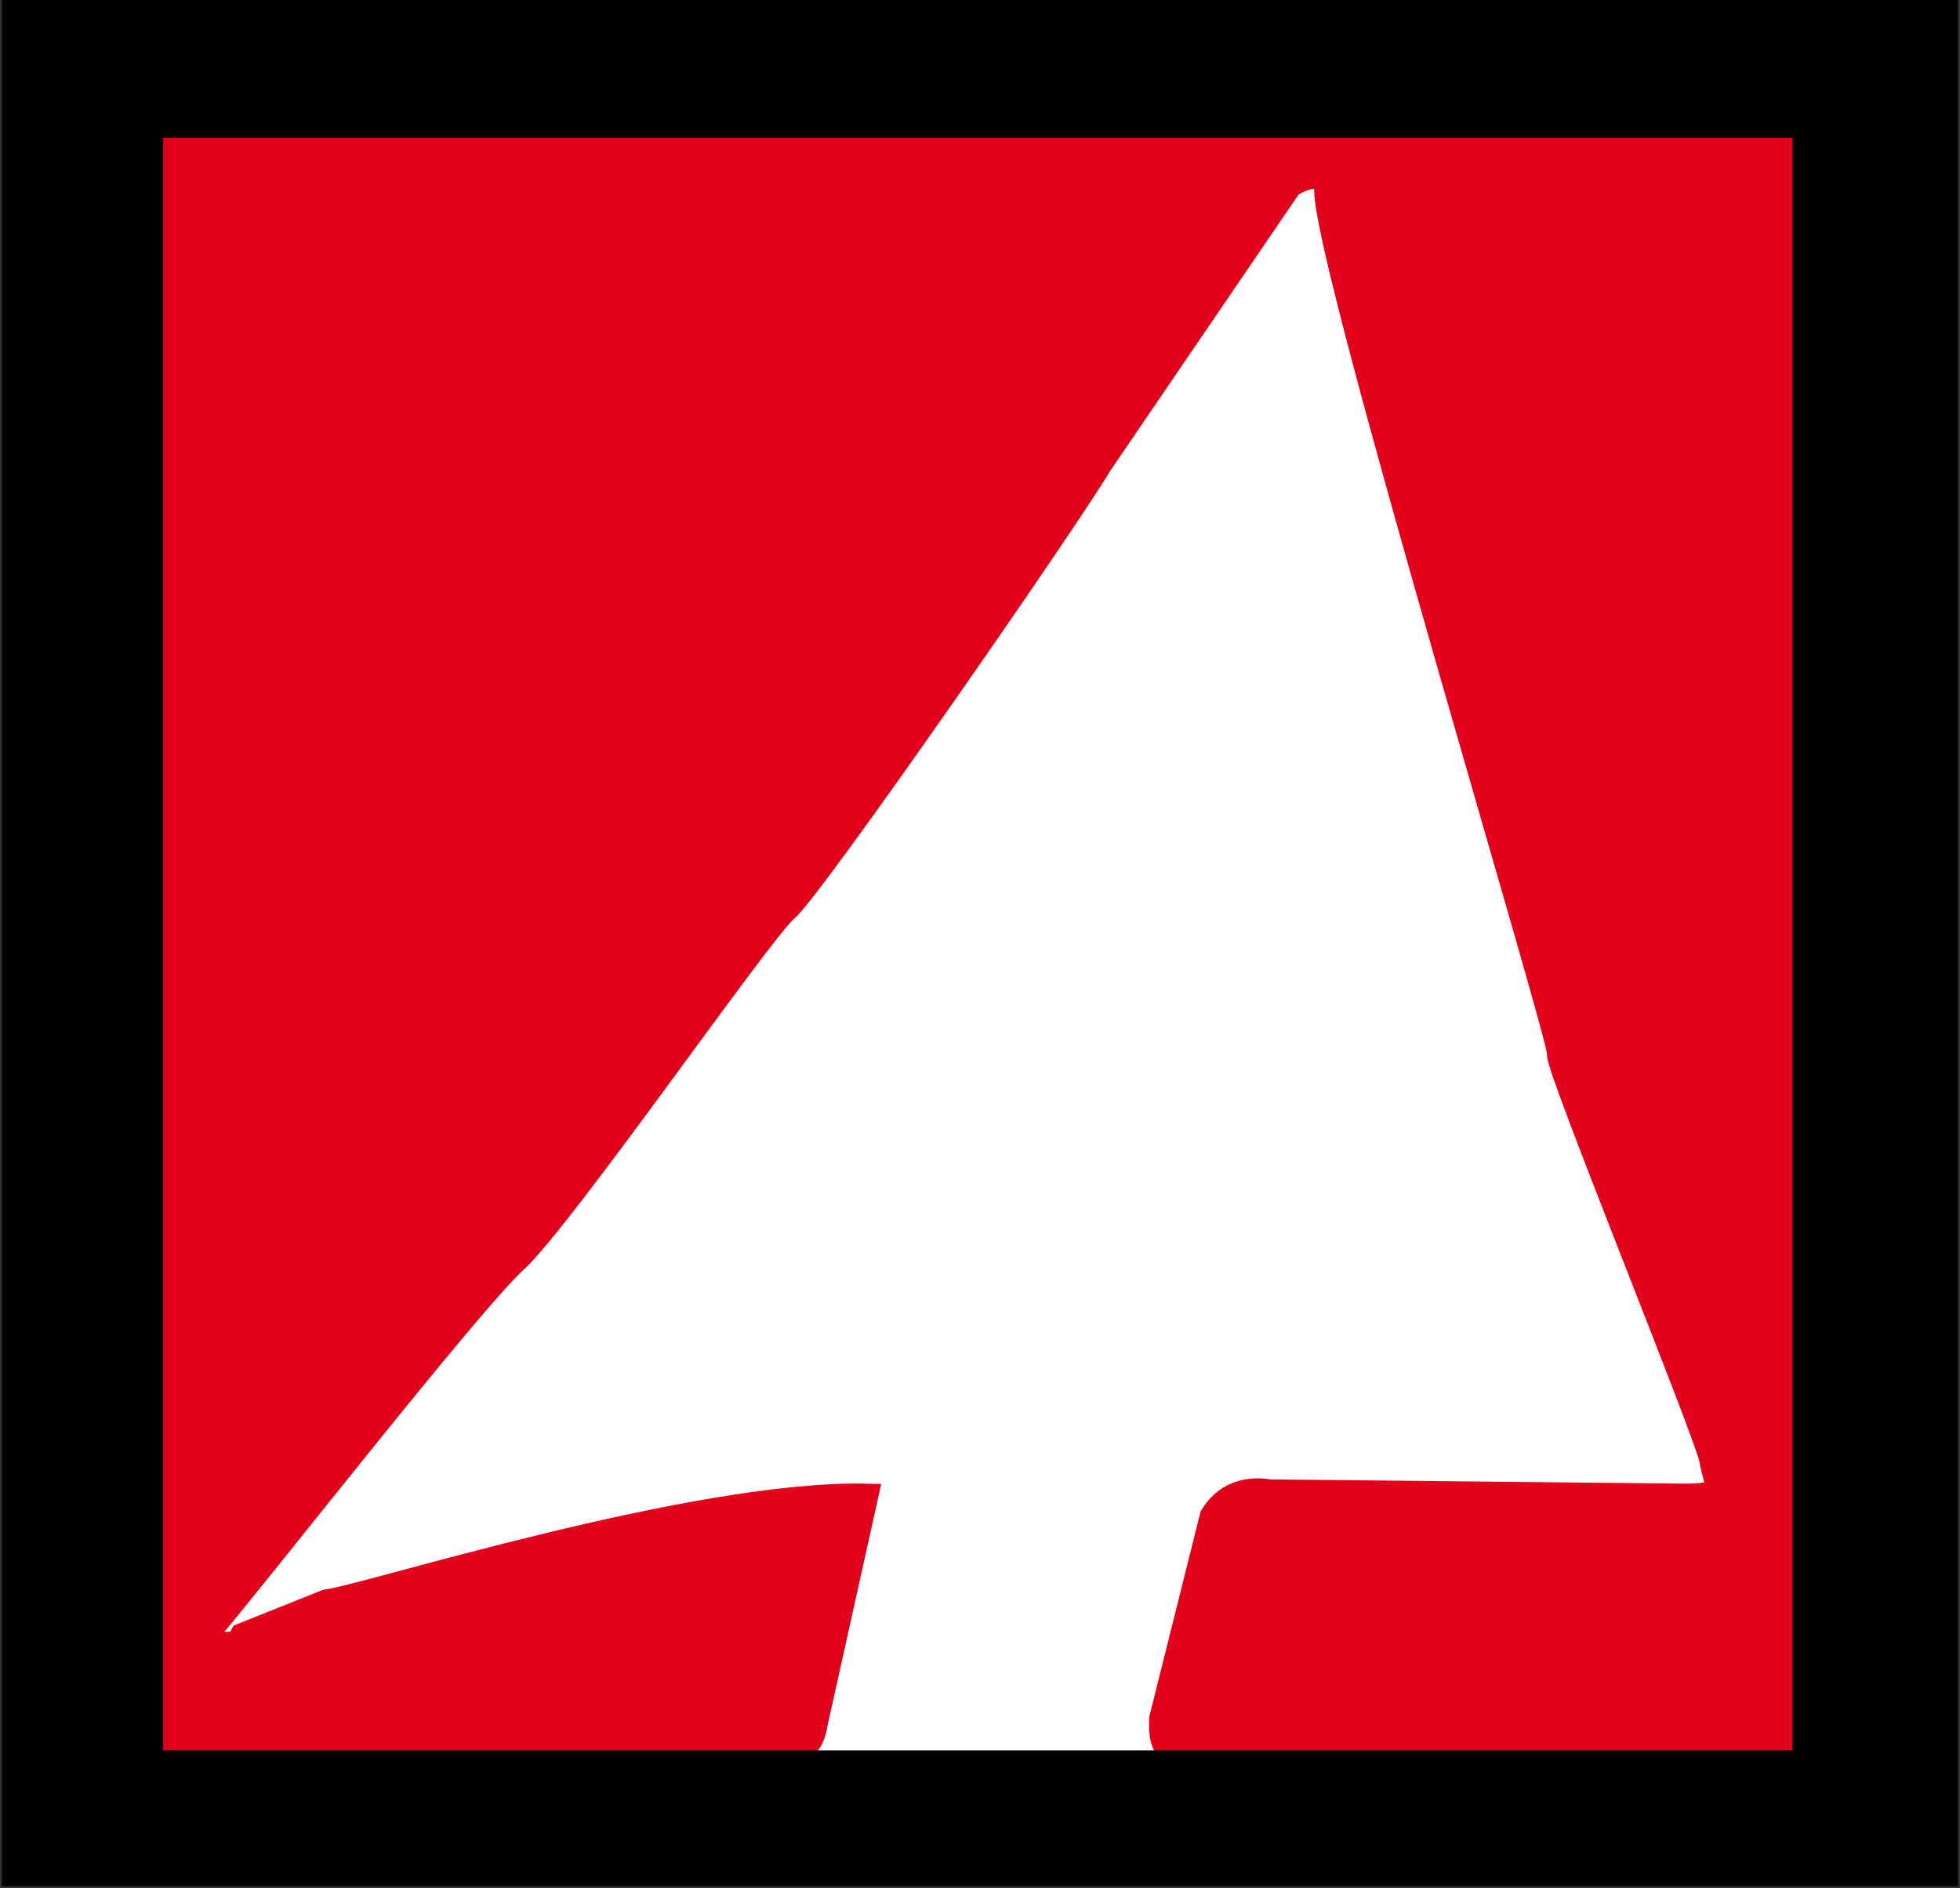 <?xml version="1.0" encoding="utf-8"?>
<!-- Generator: Adobe Illustrator 25.2.0, SVG Export Plug-In . SVG Version: 6.00 Build 0)  -->
<svg version="1.1" id="Ebene_1" xmlns="http://www.w3.org/2000/svg" xmlns:xlink="http://www.w3.org/1999/xlink" x="0px" y="0px"
	 viewBox="0 0 46.3 44.6" style="enable-background:new 0 0 46.3 44.6;" xml:space="preserve">
<rect x="0" y="0" width="46.3" height="44.6" fill="#333333" stroke="none"/>
<style type="text/css">
	.st0{fill:#FFFFFF;}
	.st1{fill:#E2001A;}
	.st2{fill:none;stroke:#E2001A;stroke-width:0.51;}
	.st3{fill:none;stroke:#000000;stroke-width:0.51;}
</style>
<rect id="Rectangle" x="3.7" y="3" class="st0" width="39" height="38.6"/>
<path id="Path" class="st1" d="M3.7,3h39v38.6H28.5c-1.2,0.1-1.1-0.7-1.1-1l1.2-4.8c0.3-0.5,0.8-0.7,1.4-0.6l9.8,0.1
	c1,0,0.7-0.2,0.6-0.8s-3.7-9.4-3.6-9.6c0.1-0.2-5.5-18.6-5.5-20.4c0-0.6-0.8-0.1-0.8-0.1L26,11c-0.7,1.2-6.8,10-7.4,10.5
	s-5.3,7.3-6.4,8.3S5.8,37.6,5,38.5c0,0.2,0.2,0.3,0.3,0.3c0.2,0,0.3,0,0.4-0.2l2-0.8c0.9-0.1,8.7-2.6,12.8-2.5l-1.2,5.4
	c-0.1,0.7-0.5,0.8-1.3,0.8H3.7V3z"/>
<path id="Path_1_" class="st2" d="M3.7,3h39v38.6H28.5c-1.2,0.1-1.1-0.7-1.1-1l1.2-4.8c0.3-0.5,0.8-0.7,1.4-0.6l9.8,0.1
	c1,0,0.7-0.2,0.6-0.8s-3.7-9.4-3.6-9.6c0.1-0.2-5.5-18.6-5.5-20.4c0-0.6-0.8-0.1-0.8-0.1L26,11c-0.7,1.2-6.8,10-7.4,10.5
	s-5.3,7.3-6.4,8.3S5.8,37.6,5,38.5c0,0.2,0.2,0.3,0.3,0.3c0.2,0,0.3,0,0.4-0.2l2-0.8c0.9-0.1,8.7-2.6,12.8-2.5l-1.2,5.4
	c-0.1,0.7-0.5,0.8-1.3,0.8H3.7V3z"/>
<path id="Shape" d="M0.3,0.2H46v44.1H0.3V0.2z M42.6,3h-39v38.6h39V3z"/>
<path id="Shape_1_" class="st3" d="M0.3,0.2H46v44.1H0.3V0.2z M42.6,3h-39v38.6h39V3z"/>
</svg>
